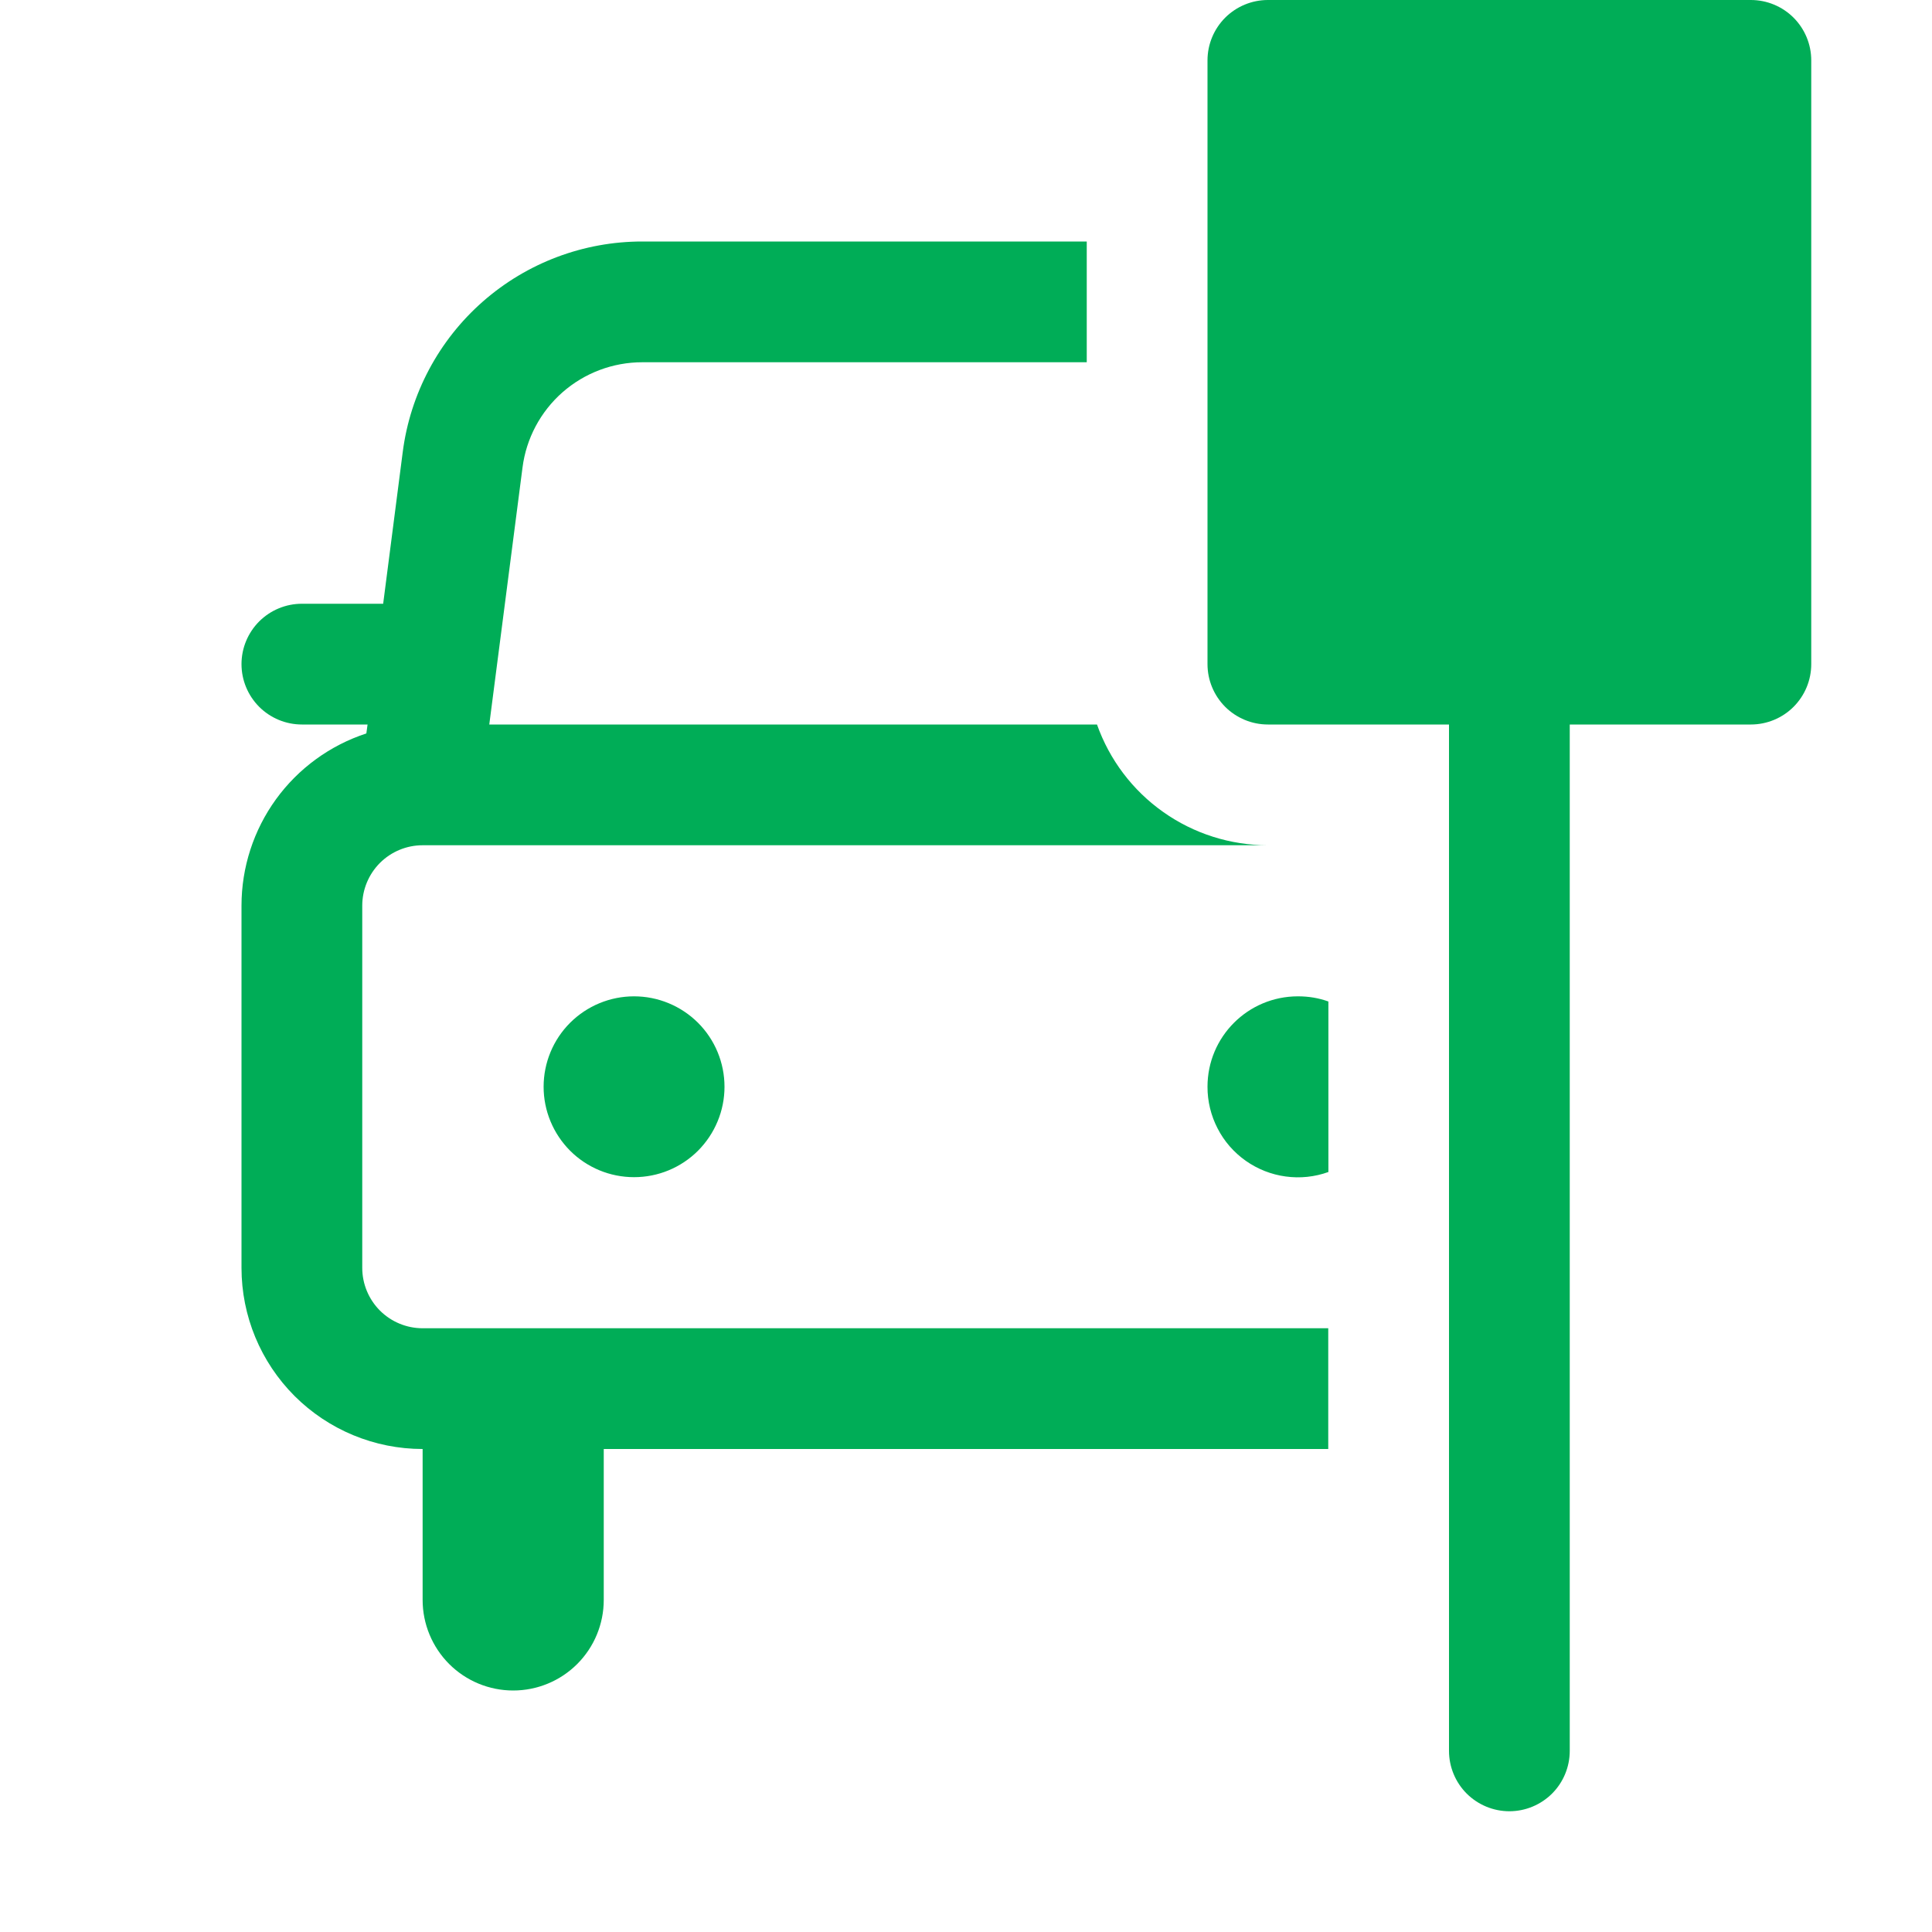 <svg width="40" height="40" viewBox="0 0 40 40" fill="none" xmlns="http://www.w3.org/2000/svg">
<g id="fluent:vehicle-car-parking-16-regular">
<path id="Vector" d="M25 1.25C25 0.918 25.132 0.601 25.366 0.366C25.601 0.132 25.919 0 26.25 0L36.25 0C36.581 0 36.9 0.132 37.134 0.366C37.368 0.601 37.5 0.918 37.5 1.25V13.75C37.5 14.082 37.368 14.399 37.134 14.634C36.9 14.868 36.581 15 36.25 15H32.5V36.25C32.5 36.581 32.368 36.9 32.134 37.134C31.899 37.368 31.581 37.5 31.25 37.5C30.919 37.5 30.601 37.368 30.366 37.134C30.132 36.9 30 36.581 30 36.25V15H26.25C25.919 15 25.601 14.868 25.366 14.634C25.132 14.399 25 14.082 25 13.75V1.25ZM13.297 5H22.5V7.5H13.297C12.69 7.5 12.103 7.721 11.646 8.122C11.19 8.524 10.895 9.077 10.818 9.68L10.13 15H22.712C22.971 15.731 23.45 16.365 24.084 16.812C24.717 17.26 25.474 17.5 26.25 17.5H8.75C8.418 17.5 8.101 17.632 7.866 17.866C7.632 18.101 7.5 18.419 7.5 18.75V26.25C7.5 26.581 7.632 26.899 7.866 27.134C8.101 27.368 8.418 27.5 8.75 27.5H27.5V30H12.5V33.125C12.5 33.622 12.303 34.099 11.951 34.451C11.599 34.803 11.122 35 10.625 35C10.128 35 9.651 34.803 9.299 34.451C8.948 34.099 8.75 33.622 8.75 33.125V30C7.755 30 6.802 29.605 6.098 28.902C5.395 28.198 5 27.245 5 26.25V18.75C5 17.959 5.25 17.188 5.714 16.548C6.178 15.908 6.833 15.431 7.585 15.185L7.61 15H6.25C5.918 15 5.601 14.868 5.366 14.634C5.132 14.399 5 14.082 5 13.75C5 13.418 5.132 13.101 5.366 12.866C5.601 12.632 5.918 12.5 6.25 12.5H7.933L8.338 9.36C8.493 8.154 9.083 7.046 9.996 6.244C10.91 5.441 12.084 4.999 13.3 5M26.875 20.628C27.095 20.628 27.304 20.663 27.503 20.735V24.265C27.22 24.367 26.917 24.399 26.619 24.358C26.321 24.318 26.038 24.206 25.792 24.033C25.547 23.86 25.346 23.631 25.209 23.363C25.071 23.097 24.999 22.8 25 22.5C25 21.465 25.837 20.628 26.872 20.628M15 22.5C15 22.746 14.952 22.989 14.857 23.217C14.763 23.444 14.625 23.65 14.452 23.824C14.278 23.998 14.071 24.136 13.844 24.23C13.617 24.324 13.373 24.372 13.127 24.372C12.882 24.372 12.638 24.324 12.411 24.23C12.184 24.136 11.977 23.998 11.803 23.824C11.63 23.65 11.492 23.444 11.398 23.217C11.303 22.989 11.255 22.746 11.255 22.5C11.255 22.003 11.452 21.527 11.803 21.176C12.155 20.825 12.631 20.628 13.127 20.628C13.624 20.628 14.1 20.825 14.452 21.176C14.803 21.527 15 22.003 15 22.5Z" fill="#00AD57"/>
</g>
</svg>

